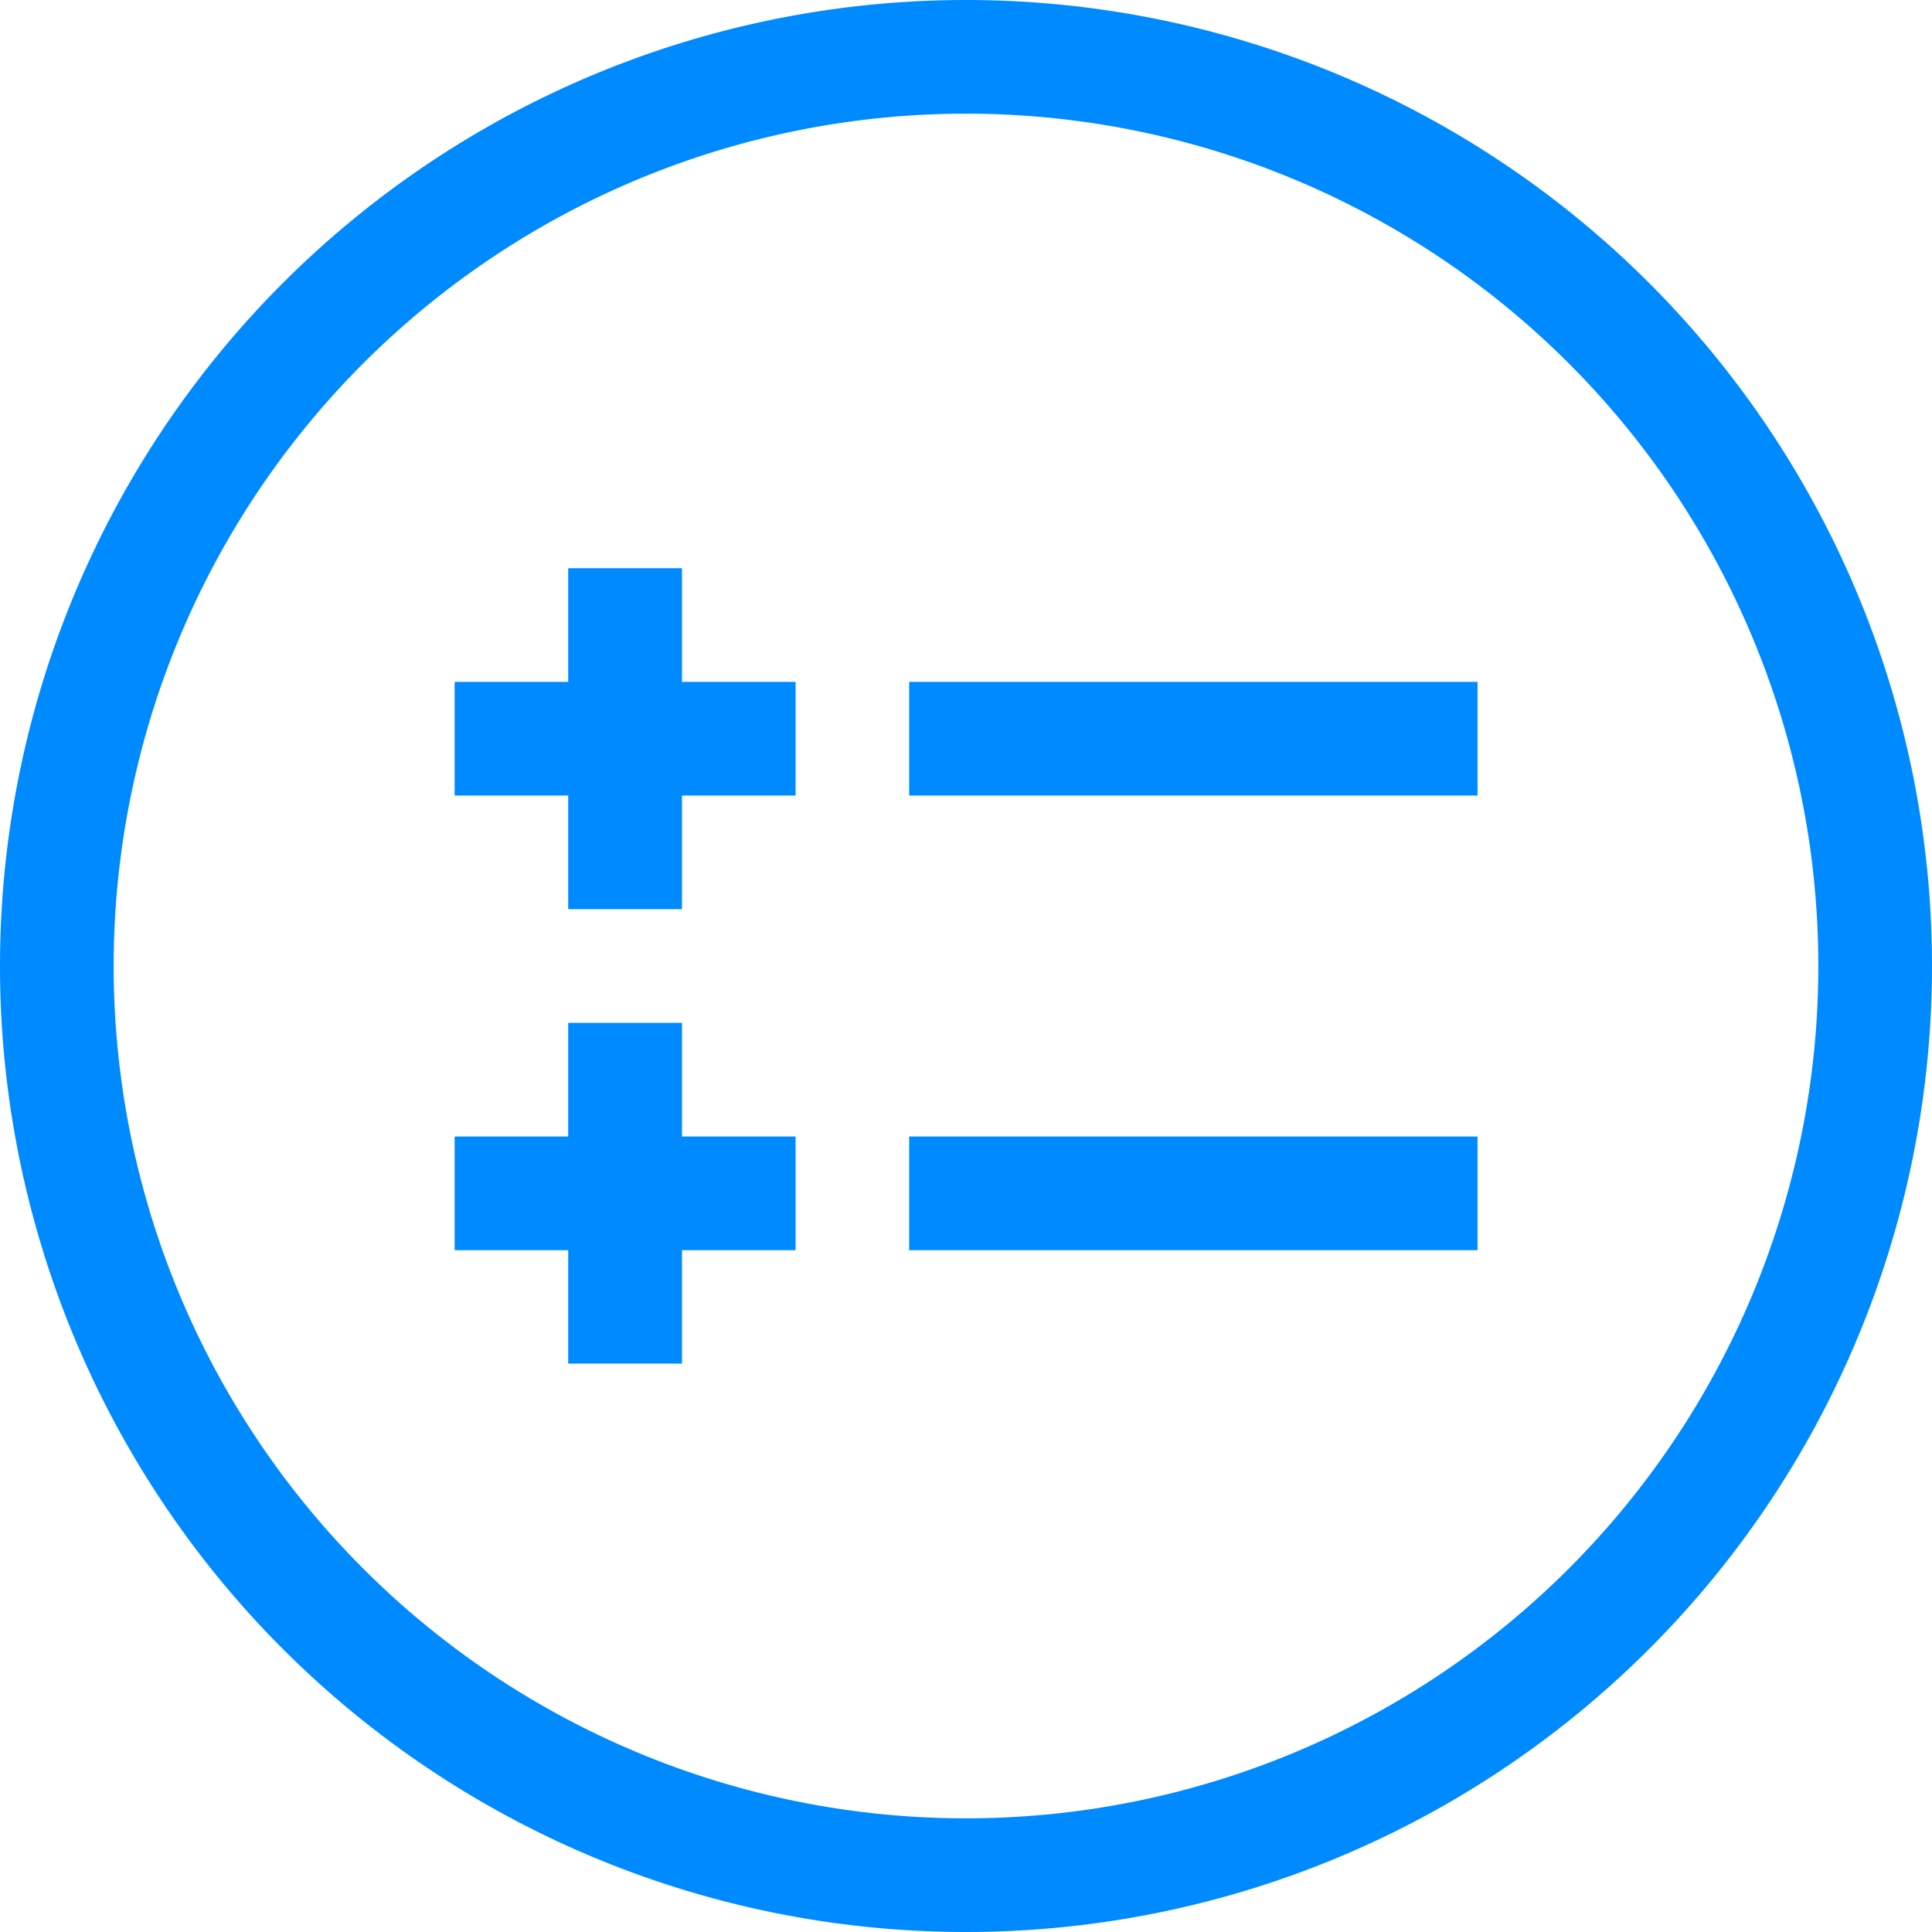 <?xml version="1.0" encoding="UTF-8"?>
<svg xmlns="http://www.w3.org/2000/svg" id="np_benefits-circle_1676798_000000" width="43.988" height="43.988" viewBox="0 0 43.988 43.988">
  <path id="Path_536" data-name="Path 536" d="M21.994,2.588A19.406,19.406,0,1,0,41.4,21.994,19.405,19.405,0,0,0,21.994,2.588Zm0-2.588A21.994,21.994,0,1,1,0,21.994,21.995,21.995,0,0,1,21.994,0Z" fill="#008aff"></path>
  <path id="Path_537" data-name="Path 537" d="M47.059,35.293H60v2.588H47.059Z" transform="translate(-26.359 -19.768)" fill="#008aff" fill-rule="evenodd"></path>
  <path id="Path_538" data-name="Path 538" d="M47.059,58.824H60v2.588H47.059Z" transform="translate(-26.359 -32.948)" fill="#008aff" fill-rule="evenodd"></path>
  <path id="Path_539" data-name="Path 539" d="M29.41,29.41H32v7.763H29.41Z" transform="translate(-16.473 -16.473)" fill="#008aff" fill-rule="evenodd"></path>
  <path id="Path_540" data-name="Path 540" d="M29.41,52.941H32V60.7H29.41Z" transform="translate(-16.473 -29.653)" fill="#008aff" fill-rule="evenodd"></path>
  <path id="Path_541" data-name="Path 541" d="M23.531,35.293h7.763v2.588H23.531Z" transform="translate(-13.18 -19.768)" fill="#008aff" fill-rule="evenodd"></path>
  <path id="Path_542" data-name="Path 542" d="M23.531,58.824h7.763v2.588H23.531Z" transform="translate(-13.18 -32.948)" fill="#008aff" fill-rule="evenodd"></path>
</svg>
